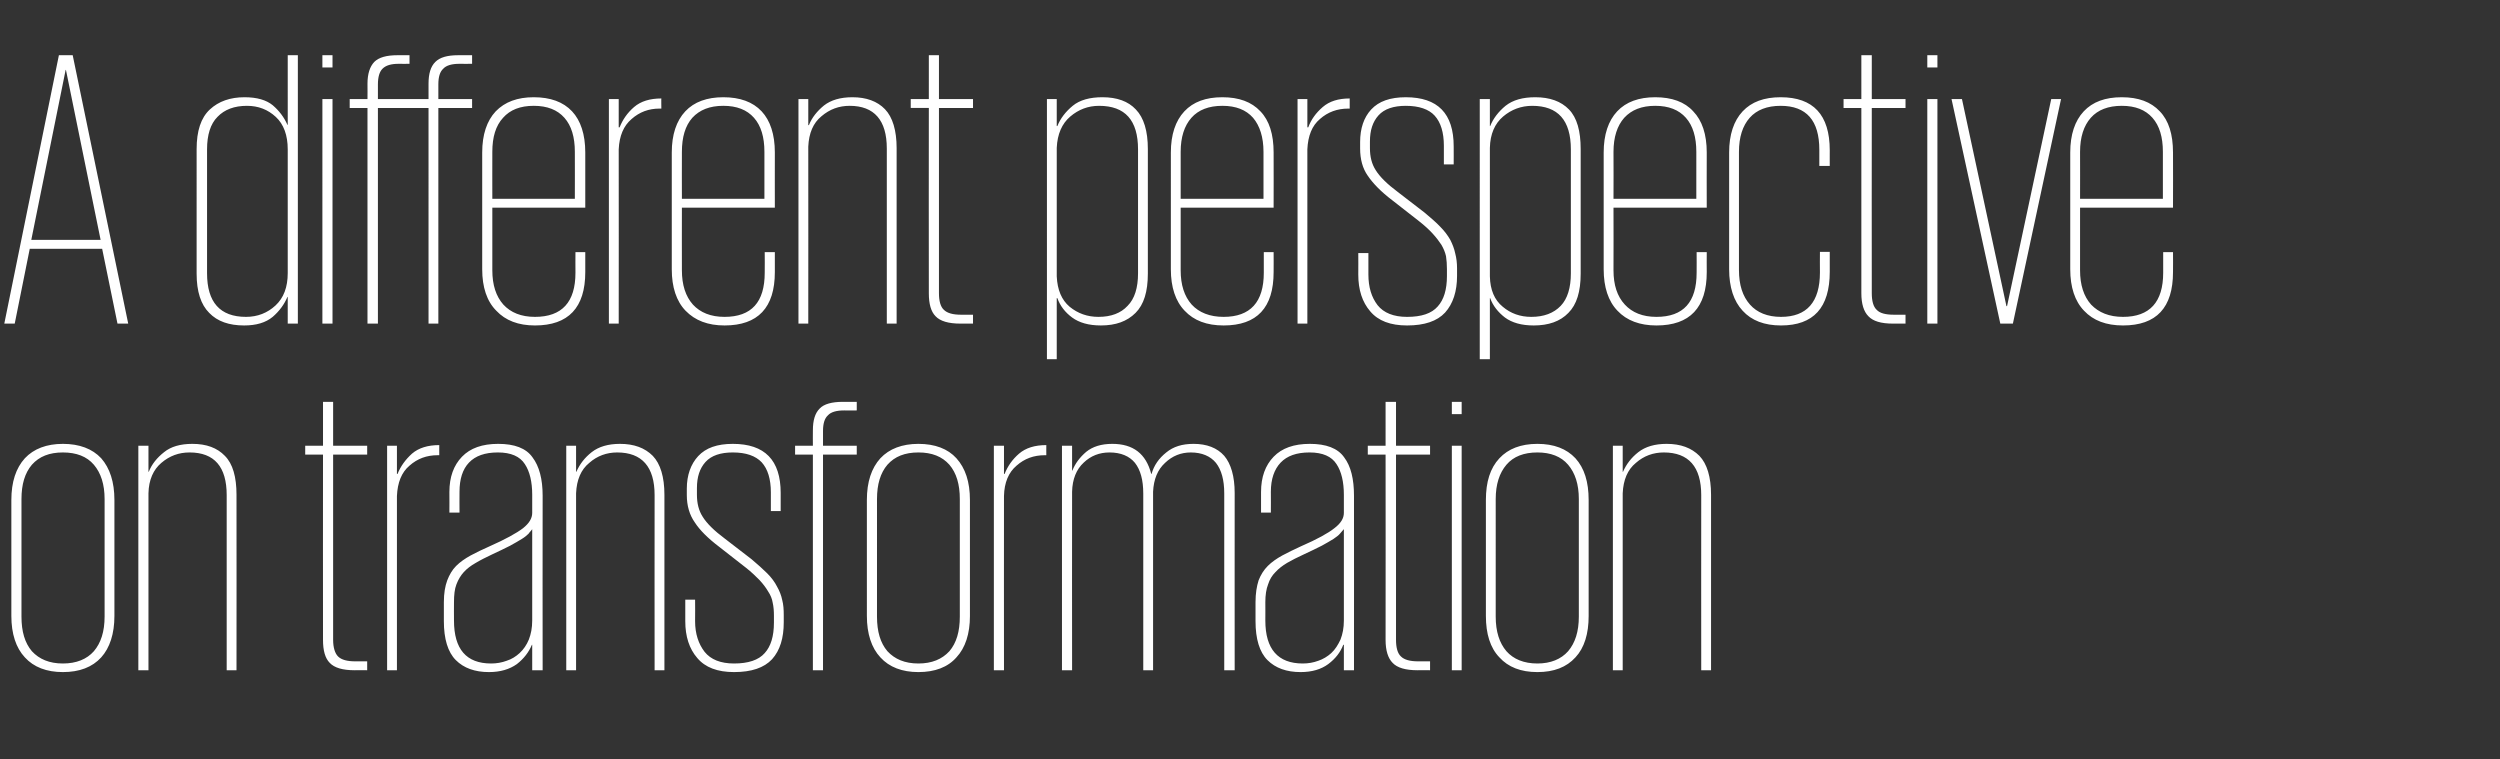 <?xml version="1.0" standalone="no"?><!DOCTYPE svg PUBLIC "-//W3C//DTD SVG 1.1//EN" "http://www.w3.org/Graphics/SVG/1.1/DTD/svg11.dtd"><svg xmlns="http://www.w3.org/2000/svg" version="1.1" width="815px" height="247.5px" viewBox="0 -18 815 247.5" style="top:-18px"><rect x="0" y="-18" width="815" height="247.5" fill="#333333" stroke="none"/><desc>A different perspective on transformation</desc><defs/><g id="Polygon79194"><path d="m37.3 182.8c0 5.8-1.5 10.4-4.3 13.5c-2.9 3.2-7.1 4.8-12.5 4.8c-5.3 0-9.5-1.6-12.4-4.8c-2.9-3.1-4.4-7.7-4.4-13.5V145c0-5.9 1.5-10.4 4.4-13.6c2.9-3.1 7.1-4.7 12.4-4.7c5.4 0 9.6 1.6 12.5 4.7c2.8 3.2 4.3 7.7 4.3 13.6v37.8zm-16.8 15.5c4.4 0 7.8-1.4 10.1-4c2.3-2.7 3.5-6.4 3.5-11.3v-38.3c0-4.8-1.2-8.5-3.5-11.2c-2.3-2.7-5.7-4-10.1-4c-4.4 0-7.7 1.3-10.1 4c-2.3 2.7-3.4 6.4-3.4 11.2V183c0 4.9 1.1 8.6 3.4 11.3c2.4 2.6 5.7 4 10.1 4zm53.4-54.9c0-9.2-4-13.9-12.1-13.9c-3.5 0-6.5 1.1-9.2 3.4c-2.6 2.2-4.1 5.5-4.2 9.9c-.03 0 0 57.7 0 57.7h-3.3v-73.2h3.3v8.5s.1.03.1 0c1-2.5 2.7-4.6 5-6.4c2.2-1.8 5.3-2.7 9.2-2.7c4.6 0 8.1 1.3 10.6 3.9c2.6 2.6 3.8 6.9 3.8 12.7c.04.02 0 57.2 0 57.2h-3.2s.02-57.06 0-57.1zm25.6-16.1h5.8V113h3.3v14.3h11.1v2.9h-11.1v60.4c0 2.5.6 4.4 1.6 5.4c1.1 1.1 3 1.6 5.6 1.6c.04.02 3.9 0 3.9 0v2.9s-4.12-.04-4.1 0c-3.9 0-6.6-.8-8.1-2.4c-1.5-1.5-2.2-4-2.2-7.5c-.04-.03 0-60.4 0-60.4h-5.8v-2.9zm43.7 3.1s-.53.02-.5 0c-3.6 0-6.6 1.1-9.2 3.4c-2.6 2.2-3.9 5.5-4.1 9.9c-.02 0 0 56.8 0 56.8h-3.2v-73.2h3.2v9.2s.24-.02.2 0c1-2.5 2.6-4.7 4.7-6.6c2.2-1.9 5.2-2.8 8.9-2.8c-.01-.04 0 3.3 0 3.3zm30.3 70.1v-8.3h-.1c-1 2.4-2.6 4.5-4.9 6.3c-2.4 1.7-5.4 2.6-9.1 2.6c-4.6 0-8.2-1.3-10.8-3.9c-2.6-2.6-3.9-6.9-3.9-12.7v-6.2c0-2.9.4-5.2 1.1-7.1c.7-1.8 1.6-3.4 2.9-4.7c1.3-1.3 2.9-2.4 4.7-3.4c1.9-1 3.9-2 6.2-3c5.2-2.3 8.8-4.3 10.9-5.9c2-1.6 3-3.2 3-5v-5.9c0-4.2-.8-7.6-2.4-10c-1.6-2.5-4.5-3.8-8.8-3.8c-4.2 0-7.3 1.1-9.4 3.3c-2.1 2.2-3.1 5.4-3.1 9.5c-.04-.02 0 6.8 0 6.8h-3.3s.04-6.69 0-6.7c0-4.9 1.4-8.7 4.1-11.5c2.7-2.8 6.6-4.2 11.8-4.2c5.3 0 9.1 1.4 11.2 4.4c2.2 2.9 3.3 7.1 3.3 12.5c-.05-.03 0 56.9 0 56.9h-3.4zM148 184.3c0 9.3 4 14 12.1 14c1.8 0 3.5-.3 5.1-.9c1.6-.5 3-1.4 4.2-2.5c1.3-1.2 2.3-2.7 3-4.4c.7-1.8 1.1-3.8 1.1-6.2v-29.8c-.3.5-.8.9-1.2 1.5c-.5.5-1.2 1.1-2.2 1.7c-1 .6-2.3 1.4-3.8 2.2c-1.6.8-3.6 1.8-6 2.9c-1.9.9-3.7 1.8-5.2 2.7c-1.6.9-2.9 1.9-3.9 3c-1 1.1-1.8 2.4-2.4 4c-.6 1.5-.8 3.5-.8 5.8c-.04-.03 0 6 0 6c0 0-.04.04 0 0zm65.4-40.9c0-9.2-4.1-13.9-12.2-13.9c-3.4 0-6.5 1.1-9.1 3.4c-2.7 2.2-4.1 5.5-4.3 9.9c.02 0 0 57.7 0 57.7h-3.2v-73.2h3.2v8.5s.15.03.1 0c1.1-2.5 2.7-4.6 5-6.4c2.3-1.8 5.4-2.7 9.2-2.7c4.6 0 8.1 1.3 10.7 3.9c2.5 2.6 3.8 6.9 3.8 12.7c-.01.02 0 57.2 0 57.2h-3.2s-.04-57.06 0-57.1zm42.1 41.5c0 5.1-1.2 9.1-3.8 12c-2.6 2.8-6.7 4.2-12.4 4.2c-5.4 0-9.4-1.5-12-4.6c-2.6-3-3.9-7-3.9-12c.02-.03 0-7 0-7h3.2s.05 6.97 0 7c0 4.1 1.1 7.4 3.1 10c2 2.5 5.2 3.8 9.6 3.8c4.6 0 8-1.1 10-3.4c2-2.2 3-5.5 3-9.9v-2.3c0-1.5-.1-2.9-.4-4.2c-.2-1.3-.7-2.5-1.5-3.7c-.7-1.2-1.6-2.4-2.8-3.7c-1.2-1.2-2.6-2.6-4.4-4l-8.7-6.8c-3.7-2.8-6.4-5.5-8-8c-1.7-2.4-2.6-5.4-2.6-8.9v-2.1c0-4.4 1.3-8 3.7-10.6c2.5-2.7 6.2-4 11.3-4c10.4 0 15.6 5.3 15.6 16v5.9h-3.2s-.01-6.06 0-6.1c0-4.3-1-7.6-3-9.8c-2-2.1-5.1-3.2-9.4-3.2c-4 0-7 1-8.9 3.1c-1.9 2.1-2.8 4.9-2.8 8.5v2.2c0 2.8.6 5.2 1.9 7.2c1.3 2.1 3.7 4.5 7.2 7.1l8.7 6.7c2 1.7 3.7 3.2 5.1 4.6c1.4 1.4 2.5 2.9 3.2 4.3c.8 1.4 1.4 2.9 1.7 4.4c.4 1.5.5 3.1.5 4.9v2.4zm3.7-57.6h5.8s-.04-5.01 0-5c0-3.3.7-5.6 2.2-7.1c1.4-1.5 4-2.2 7.6-2.2h4.5v2.8s-4.15.04-4.1 0c-2.5 0-4.3.5-5.3 1.6c-1.1 1-1.6 2.7-1.6 5.1v4.8h11v2.9h-11v70.3H265v-70.3h-5.8v-2.9zm57 55.5c0 5.8-1.5 10.4-4.4 13.5c-2.8 3.2-7 4.8-12.4 4.8c-5.3 0-9.5-1.6-12.4-4.8c-2.9-3.1-4.4-7.7-4.4-13.5V145c0-5.9 1.5-10.4 4.4-13.6c2.9-3.1 7.1-4.7 12.4-4.7c5.4 0 9.6 1.6 12.4 4.7c2.9 3.2 4.4 7.7 4.4 13.6v37.8zm-16.8 15.5c4.4 0 7.7-1.4 10.1-4c2.3-2.7 3.4-6.4 3.4-11.3v-38.3c0-4.8-1.1-8.5-3.4-11.2c-2.4-2.7-5.7-4-10.1-4c-4.4 0-7.7 1.3-10.1 4c-2.3 2.7-3.4 6.4-3.4 11.2V183c0 4.9 1.1 8.6 3.4 11.3c2.4 2.6 5.7 4 10.1 4zm41.7-67.9s-.55.02-.5 0c-3.6 0-6.6 1.1-9.2 3.4c-2.6 2.2-4 5.5-4.1 9.9c-.04 0 0 56.8 0 56.8H324v-73.2h3.3v9.2s.22-.02.2 0c1-2.5 2.5-4.7 4.7-6.6c2.2-1.9 5.2-2.8 8.9-2.8c-.03-.04 0 3.3 0 3.3zm31.6 12.4c0-4.3-.9-7.6-2.7-9.9c-1.8-2.2-4.6-3.4-8.3-3.4c-3.3 0-6.1 1.1-8.4 3.3c-2.4 2.2-3.7 5.4-3.8 9.5c-.05-.02 0 58.2 0 58.2h-3.3v-73.2h3.3v8.1s.08.05.1 0c.9-2.3 2.4-4.3 4.5-6.1c2.1-1.7 4.9-2.6 8.5-2.6c6.8 0 11 3.2 12.7 9.8h.1c.8-2.8 2.4-5.1 4.8-7c2.3-1.9 5.2-2.8 8.9-2.8c4.3 0 7.7 1.3 10 3.9c2.2 2.6 3.4 6.7 3.4 12.1c-.03-.03 0 57.8 0 57.8h-3.4s.02-57.7 0-57.7c0-4.3-.9-7.6-2.7-9.9c-1.8-2.2-4.6-3.4-8.2-3.4c-3.2 0-6 1.1-8.4 3.4c-2.4 2.2-3.7 5.3-3.9 9.4v58.2h-3.2s-.03-57.7 0-57.7zm65.4 57.7v-8.3h-.2c-.9 2.4-2.5 4.5-4.9 6.3c-2.3 1.7-5.3 2.6-9 2.6c-4.6 0-8.2-1.3-10.8-3.9c-2.6-2.6-3.9-6.9-3.9-12.7v-6.2c0-2.9.4-5.2 1-7.1c.7-1.8 1.7-3.4 3-4.7c1.3-1.3 2.9-2.4 4.7-3.4c1.9-1 3.9-2 6.1-3c5.3-2.3 8.9-4.3 10.9-5.9c2.1-1.6 3.1-3.2 3.1-5v-5.9c0-4.2-.8-7.6-2.4-10c-1.6-2.5-4.5-3.8-8.8-3.8c-4.2 0-7.3 1.1-9.4 3.3c-2.1 2.2-3.2 5.4-3.2 9.5c.04-.02 0 6.8 0 6.8h-3.2s.01-6.69 0-6.7c0-4.9 1.4-8.7 4.1-11.5c2.7-2.8 6.6-4.2 11.8-4.2c5.3 0 9.1 1.4 11.2 4.4c2.2 2.9 3.2 7.1 3.2 12.5c.03-.03 0 56.9 0 56.9h-3.3zm-25.6-16.2c0 9.3 4.1 14 12.2 14c1.8 0 3.5-.3 5.1-.9c1.5-.5 3-1.4 4.2-2.5c1.3-1.2 2.2-2.7 3-4.4c.7-1.8 1.1-3.8 1.1-6.2v-29.8c-.4.5-.8.9-1.3 1.5c-.4.5-1.2 1.1-2.1 1.7c-1 .6-2.3 1.4-3.8 2.2c-1.6.8-3.6 1.8-6 2.9c-2 .9-3.7 1.8-5.3 2.7c-1.5.9-2.8 1.9-3.8 3c-1.1 1.1-1.9 2.4-2.4 4c-.6 1.5-.9 3.5-.9 5.8c.03-.03 0 6 0 6c0 0 .03.04 0 0zm33.4-57h5.8V113h3.4v14.3h11.1v2.9h-11.1v60.4c0 2.5.5 4.4 1.6 5.4c1.1 1.1 3 1.6 5.6 1.6c.03.02 3.9 0 3.9 0v2.9s-4.13-.04-4.1 0c-3.9 0-6.6-.8-8.1-2.4c-1.5-1.5-2.3-4-2.3-7.5c.05-.03 0-60.4 0-60.4h-5.8v-2.9zm27.4 0h3.2v73.2h-3.2v-73.2zm0-14.3h3.2v4h-3.2v-4zm44.6 69.8c0 5.8-1.4 10.4-4.3 13.5c-2.9 3.2-7 4.8-12.4 4.8c-5.4 0-9.5-1.6-12.4-4.8c-3-3.1-4.4-7.7-4.4-13.5V145c0-5.9 1.4-10.4 4.4-13.6c2.9-3.1 7-4.7 12.4-4.7c5.4 0 9.5 1.6 12.4 4.7c2.9 3.2 4.3 7.7 4.3 13.6v37.8zm-16.7 15.5c4.3 0 7.7-1.4 10-4c2.3-2.7 3.5-6.4 3.5-11.3v-38.3c0-4.8-1.2-8.5-3.5-11.2c-2.3-2.7-5.7-4-10-4c-4.4 0-7.8 1.3-10.1 4c-2.3 2.7-3.5 6.4-3.5 11.2V183c0 4.9 1.2 8.6 3.5 11.3c2.3 2.6 5.7 4 10.1 4zm53.4-54.9c0-9.2-4.1-13.9-12.2-13.9c-3.4 0-6.5 1.1-9.1 3.4c-2.7 2.2-4.1 5.5-4.3 9.9c.02 0 0 57.7 0 57.7h-3.2v-73.2h3.2v8.5s.15.03.1 0c1.1-2.5 2.7-4.6 5-6.4c2.3-1.8 5.4-2.7 9.2-2.7c4.6 0 8.1 1.3 10.7 3.9c2.5 2.6 3.8 6.9 3.8 12.7c-.02.02 0 57.2 0 57.2h-3.2s-.04-57.06 0-57.1z" stroke="none" fill="#fff"/></g><g id="Polygon79193"><path d="m1.4 87.5L19.2 0h4.5l18.1 87.5h-3.5l-5-24.4H9.7L4.8 87.5H1.4zm8.8-27.3h22.6L21.5 4.8h-.1L10.2 60.2zm86.9 27.3h-3.3v-8.7s-.15.02-.1 0c-1 2.4-2.6 4.6-4.8 6.5c-2.3 1.9-5.4 2.8-9.3 2.8c-4.9 0-8.7-1.3-11.4-4.1c-2.7-2.7-4.1-6.9-4.1-12.8V30.6c0-5.9 1.4-10.2 4.3-12.9c2.9-2.7 6.7-4 11.3-4c4.1 0 7.1.9 9.2 2.6c2.1 1.8 3.7 3.9 4.8 6.4h.1V0h3.3v87.5zM67.5 71.1c0 9.4 4.2 14.2 12.7 14.2c3.8 0 7-1.3 9.6-3.7c2.7-2.5 4-6 4-10.6V30.7c0-4.6-1.3-8.2-3.9-10.6c-2.6-2.4-5.7-3.6-9.4-3.6c-4.1 0-7.3 1.2-9.6 3.6c-2.3 2.3-3.4 5.9-3.4 10.6v40.4zm37.6-56.8h3.3v73.2h-3.3V14.3zm0-14.3h3.3v4h-3.3v-4zm8.9 14.3h5.8s.04-5.01 0-5c0-3.3.8-5.6 2.2-7.1c1.5-1.5 4-2.2 7.6-2.2h3.9v2.8s-3.47.04-3.5 0c-2.5 0-4.2.5-5.3 1.6c-1 1-1.5 2.7-1.5 5.1v4.8h16.5v-5c0-3.3.7-5.6 2.2-7.1c1.5-1.5 3.9-2.2 7.5-2.2h4.5v2.8s-4.14.04-4.1 0c-2.5 0-4.3.5-5.3 1.6c-1.1 1-1.6 2.7-1.6 5.1c.03.02 0 4.8 0 4.8h11v2.9h-11v70.3h-3.2V17.2h-16.5v70.3h-3.4V17.2H114v-2.9zm76.8 49.9v6.5c0 11.6-5.5 17.4-16.4 17.4c-5.4 0-9.6-1.6-12.6-4.8c-3.1-3.1-4.6-7.7-4.6-13.5V31.7c0-5.8 1.5-10.3 4.4-13.4c3-3.1 7.1-4.6 12.4-4.6c5.4 0 9.6 1.5 12.5 4.6c2.8 3 4.3 7.5 4.3 13.4v18h-30.3s-.03 20.4 0 20.4c0 4.8 1.2 8.5 3.6 11.2c2.4 2.6 5.8 4 10.3 4c8.8 0 13.2-4.8 13.2-14.4c-.04.01 0-6.7 0-6.7h3.2zm-30.3-17.4h26.9s.03-15.32 0-15.3c0-4.8-1.1-8.5-3.4-11.1c-2.3-2.6-5.6-3.9-10-3.9c-4.4 0-7.7 1.3-10 3.9c-2.4 2.6-3.5 6.3-3.5 11.1c-.03-.02 0 15.3 0 15.3zm55.1-29.4s-.56.02-.6 0c-3.5 0-6.5 1.1-9.1 3.4c-2.6 2.2-4 5.5-4.2 9.9c.05 0 0 56.8 0 56.8h-3.2V14.3h3.2v9.2s.31-.02.3 0c1-2.5 2.5-4.7 4.7-6.6c2.2-1.9 5.2-2.8 8.9-2.8c-.05-.04 0 3.3 0 3.3zm37 46.8s-.03 6.46 0 6.5c0 11.6-5.5 17.4-16.4 17.4c-5.4 0-9.6-1.6-12.7-4.8c-3-3.1-4.5-7.7-4.5-13.5V31.7c0-5.8 1.5-10.3 4.4-13.4c2.9-3.1 7.1-4.6 12.4-4.6c5.4 0 9.6 1.5 12.5 4.6c2.8 3 4.3 7.5 4.3 13.4c-.03-.03 0 18 0 18h-30.3s-.04 20.4 0 20.4c0 4.8 1.2 8.5 3.6 11.2c2.4 2.6 5.8 4 10.3 4c8.8 0 13.1-4.8 13.1-14.4c.05.01 0-6.7 0-6.7h3.3zm-30.3-17.4h26.9s.02-15.32 0-15.3c0-4.8-1.1-8.5-3.4-11.1c-2.3-2.6-5.6-3.9-10-3.9c-4.4 0-7.7 1.3-10.1 3.9c-2.3 2.6-3.4 6.3-3.4 11.1c-.04-.02 0 15.3 0 15.3zm66.8-16.4c0-9.2-4.1-13.9-12.1-13.9c-3.5 0-6.5 1.1-9.2 3.4c-2.7 2.2-4.1 5.5-4.3 9.9c.04 0 0 57.7 0 57.7h-3.2V14.3h3.2v8.5s.17.03.2 0c1-2.5 2.7-4.6 4.9-6.4c2.3-1.8 5.4-2.7 9.3-2.7c4.5 0 8.1 1.3 10.6 3.9c2.5 2.6 3.8 6.9 3.8 12.7c.01.02 0 57.2 0 57.2h-3.2s-.02-57.06 0-57.1zm7.8-16.1h5.9V0h3.3v14.3h11.1v2.9h-11.1v60.4c0 2.5.5 4.4 1.6 5.4c1.1 1.1 3 1.6 5.6 1.6c.03.02 3.9 0 3.9 0v2.9s-4.13-.04-4.1 0c-3.9 0-6.6-.8-8.1-2.4c-1.5-1.5-2.2-4-2.2-7.5c-.05-.03 0-60.4 0-60.4h-5.9v-2.9zm44.4 0h3.2v8.8h.2c1-2.5 2.7-4.7 5-6.6c2.3-1.9 5.6-2.8 9.7-2.8c4.7 0 8.4 1.3 10.9 4c2.6 2.7 3.9 7 3.9 12.9v40.6c0 5.9-1.3 10.1-4 12.8c-2.8 2.8-6.5 4.1-11.3 4.1c-4 0-7.1-.9-9.4-2.6c-2.3-1.7-3.9-3.8-4.8-6.3h-.2v19.9h-3.2V14.3zM371 30.7c0-9.5-4.2-14.2-12.7-14.2c-3.6 0-6.7 1.2-9.4 3.5c-2.7 2.3-4.2 5.7-4.4 10.2v41.9c.2 4.4 1.6 7.7 4.2 9.9c2.7 2.2 5.8 3.3 9.4 3.3c4.1 0 7.3-1.2 9.5-3.6c2.3-2.3 3.4-5.9 3.4-10.6V30.7zm44.2 33.5s.04 6.46 0 6.5c0 11.6-5.4 17.4-16.3 17.4c-5.5 0-9.7-1.6-12.7-4.8c-3-3.1-4.5-7.7-4.5-13.5V31.7c0-5.8 1.5-10.3 4.4-13.4c2.9-3.1 7-4.6 12.4-4.6c5.4 0 9.5 1.5 12.4 4.6c2.9 3 4.3 7.5 4.3 13.4c.04-.03 0 18 0 18h-30.3s.02 20.4 0 20.4c0 4.8 1.2 8.5 3.6 11.2c2.4 2.6 5.9 4 10.4 4c8.7 0 13.1-4.8 13.1-14.4c.01.01 0-6.7 0-6.7h3.2zm-30.3-17.4h27s-.02-15.32 0-15.3c0-4.8-1.2-8.5-3.4-11.1c-2.3-2.6-5.6-3.9-10-3.9c-4.4 0-7.8 1.3-10.1 3.9c-2.3 2.6-3.5 6.3-3.5 11.1c.02-.02 0 15.3 0 15.3zM440 17.4s-.51.02-.5 0c-3.5 0-6.6 1.1-9.2 3.4c-2.6 2.2-3.9 5.5-4.1 9.9v56.8H423V14.3h3.2v9.2s.26-.02.3 0c.9-2.5 2.5-4.7 4.7-6.6c2.2-1.9 5.1-2.8 8.8-2.8v3.3zm35 54.5c0 5.1-1.3 9.1-3.9 12c-2.6 2.8-6.7 4.2-12.4 4.2c-5.4 0-9.4-1.5-12-4.6c-2.6-3-3.9-7-3.9-12c.04-.03 0-7 0-7h3.3s-.03 6.97 0 7c0 4.1 1 7.4 3 10c2 2.5 5.2 3.8 9.6 3.8c4.7 0 8-1.1 10-3.4c2-2.2 3-5.5 3-9.9v-2.3c0-1.5-.1-2.9-.3-4.2c-.3-1.3-.8-2.5-1.5-3.7c-.8-1.2-1.7-2.4-2.9-3.7c-1.1-1.2-2.6-2.6-4.4-4l-8.7-6.8c-3.7-2.8-6.3-5.5-8-8c-1.7-2.4-2.5-5.4-2.5-8.9v-2.1c0-4.4 1.2-8 3.6-10.6c2.5-2.7 6.2-4 11.3-4c10.4 0 15.6 5.3 15.6 16c.03-.03 0 5.9 0 5.9h-3.2s.01-6.06 0-6.1c0-4.3-1-7.6-3-9.8c-1.9-2.1-5.1-3.2-9.4-3.2c-4 0-7 1-8.9 3.1c-1.9 2.1-2.8 4.9-2.8 8.5v2.2c0 2.8.6 5.2 1.9 7.2c1.3 2.1 3.7 4.5 7.2 7.1l8.7 6.7c2 1.7 3.8 3.2 5.1 4.6c1.4 1.4 2.5 2.9 3.3 4.3c.7 1.4 1.3 2.9 1.6 4.4c.4 1.5.6 3.1.6 4.9v2.4zm7.4-57.6h3.3v8.8h.1c1-2.5 2.7-4.7 5-6.6c2.4-1.9 5.6-2.8 9.7-2.8c4.7 0 8.4 1.3 11 4c2.6 2.7 3.8 7 3.8 12.9v40.6c0 5.9-1.3 10.1-4 12.8c-2.7 2.8-6.5 4.1-11.3 4.1c-4 0-7.1-.9-9.4-2.6c-2.2-1.7-3.9-3.8-4.8-6.3h-.1v19.9h-3.3V14.3zm29.7 16.4c0-9.5-4.2-14.2-12.6-14.2c-3.6 0-6.8 1.2-9.5 3.5c-2.7 2.3-4.2 5.7-4.3 10.2v41.9c.1 4.4 1.5 7.7 4.2 9.9c2.6 2.2 5.7 3.3 9.3 3.3c4.1 0 7.3-1.2 9.6-3.6c2.2-2.3 3.3-5.9 3.3-10.6V30.7zm44.3 33.5s-.04 6.46 0 6.5c0 11.6-5.5 17.4-16.4 17.4c-5.4 0-9.7-1.6-12.7-4.8c-3-3.1-4.5-7.7-4.5-13.5V31.7c0-5.8 1.5-10.3 4.4-13.4c2.9-3.1 7.1-4.6 12.4-4.6c5.4 0 9.6 1.5 12.4 4.6c2.9 3 4.4 7.5 4.4 13.4c-.04-.03 0 18 0 18H526s.05 20.4 0 20.4c0 4.8 1.2 8.5 3.7 11.2c2.4 2.6 5.8 4 10.3 4c8.8 0 13.1-4.8 13.1-14.4c.04.01 0-6.7 0-6.7h3.3zM526 46.8h27V31.5c0-4.8-1.1-8.5-3.4-11.1c-2.3-2.6-5.6-3.9-10-3.9c-4.4 0-7.7 1.3-10.1 3.9c-2.3 2.6-3.5 6.3-3.5 11.1c.05-.02 0 15.3 0 15.3zm70.5 17.3s-.02 6.46 0 6.5c0 11.7-5.3 17.5-15.9 17.5c-5.4 0-9.6-1.6-12.5-4.8c-2.9-3.1-4.4-7.7-4.4-13.5V31.7c0-5.8 1.5-10.3 4.4-13.4c2.9-3.1 7-4.6 12.4-4.6c10.6 0 16 5.7 16 17.3c-.02-.04 0 5.1 0 5.1h-3.4s.02-5.27 0-5.3c0-9.5-4.2-14.3-12.6-14.3c-4.4 0-7.8 1.3-10.1 3.9c-2.3 2.6-3.5 6.3-3.5 11.1V70c0 4.9 1.2 8.6 3.6 11.3c2.3 2.6 5.7 4 10.1 4c8.4 0 12.7-4.8 12.7-14.5c-.05.02 0-6.7 0-6.7h3.2zm4.5-49.8h5.8V0h3.4v14.3h11v2.9h-11s-.05 60.37 0 60.4c0 2.5.5 4.4 1.6 5.4c1 1.1 2.9 1.6 5.6 1.6c-.02.02 3.8 0 3.8 0v2.9s-4.08-.04-4.1 0c-3.9 0-6.5-.8-8-2.4c-1.5-1.5-2.3-4-2.3-7.5V17.2H601v-2.9zm27.3 0h3.3v73.2h-3.3V14.3zm0-14.3h3.3v4h-3.3v-4zm43.6 14.3l-15.7 73.2h-4.1l-15.9-73.2h3.4l14.5 67.5h.2l14.4-67.5h3.2zm36.5 49.9s.05 6.46 0 6.5c0 11.6-5.4 17.4-16.3 17.4c-5.5 0-9.7-1.6-12.7-4.8c-3-3.1-4.5-7.7-4.5-13.5V31.7c0-5.8 1.5-10.3 4.4-13.4c2.9-3.1 7-4.6 12.4-4.6c5.4 0 9.5 1.5 12.4 4.6c2.9 3 4.3 7.5 4.3 13.4c.05-.03 0 18 0 18h-30.3s.03 20.4 0 20.4c0 4.8 1.2 8.5 3.6 11.2c2.5 2.6 5.9 4 10.4 4c8.7 0 13.1-4.8 13.1-14.4c.02.01 0-6.7 0-6.7h3.2zm-30.3-17.4h27V31.5c0-4.8-1.1-8.5-3.4-11.1c-2.3-2.6-5.6-3.9-10-3.9c-4.4 0-7.8 1.3-10.1 3.9c-2.3 2.6-3.5 6.3-3.5 11.1c.03-.02 0 15.3 0 15.3z" stroke="none" fill="#fff"/></g></svg>